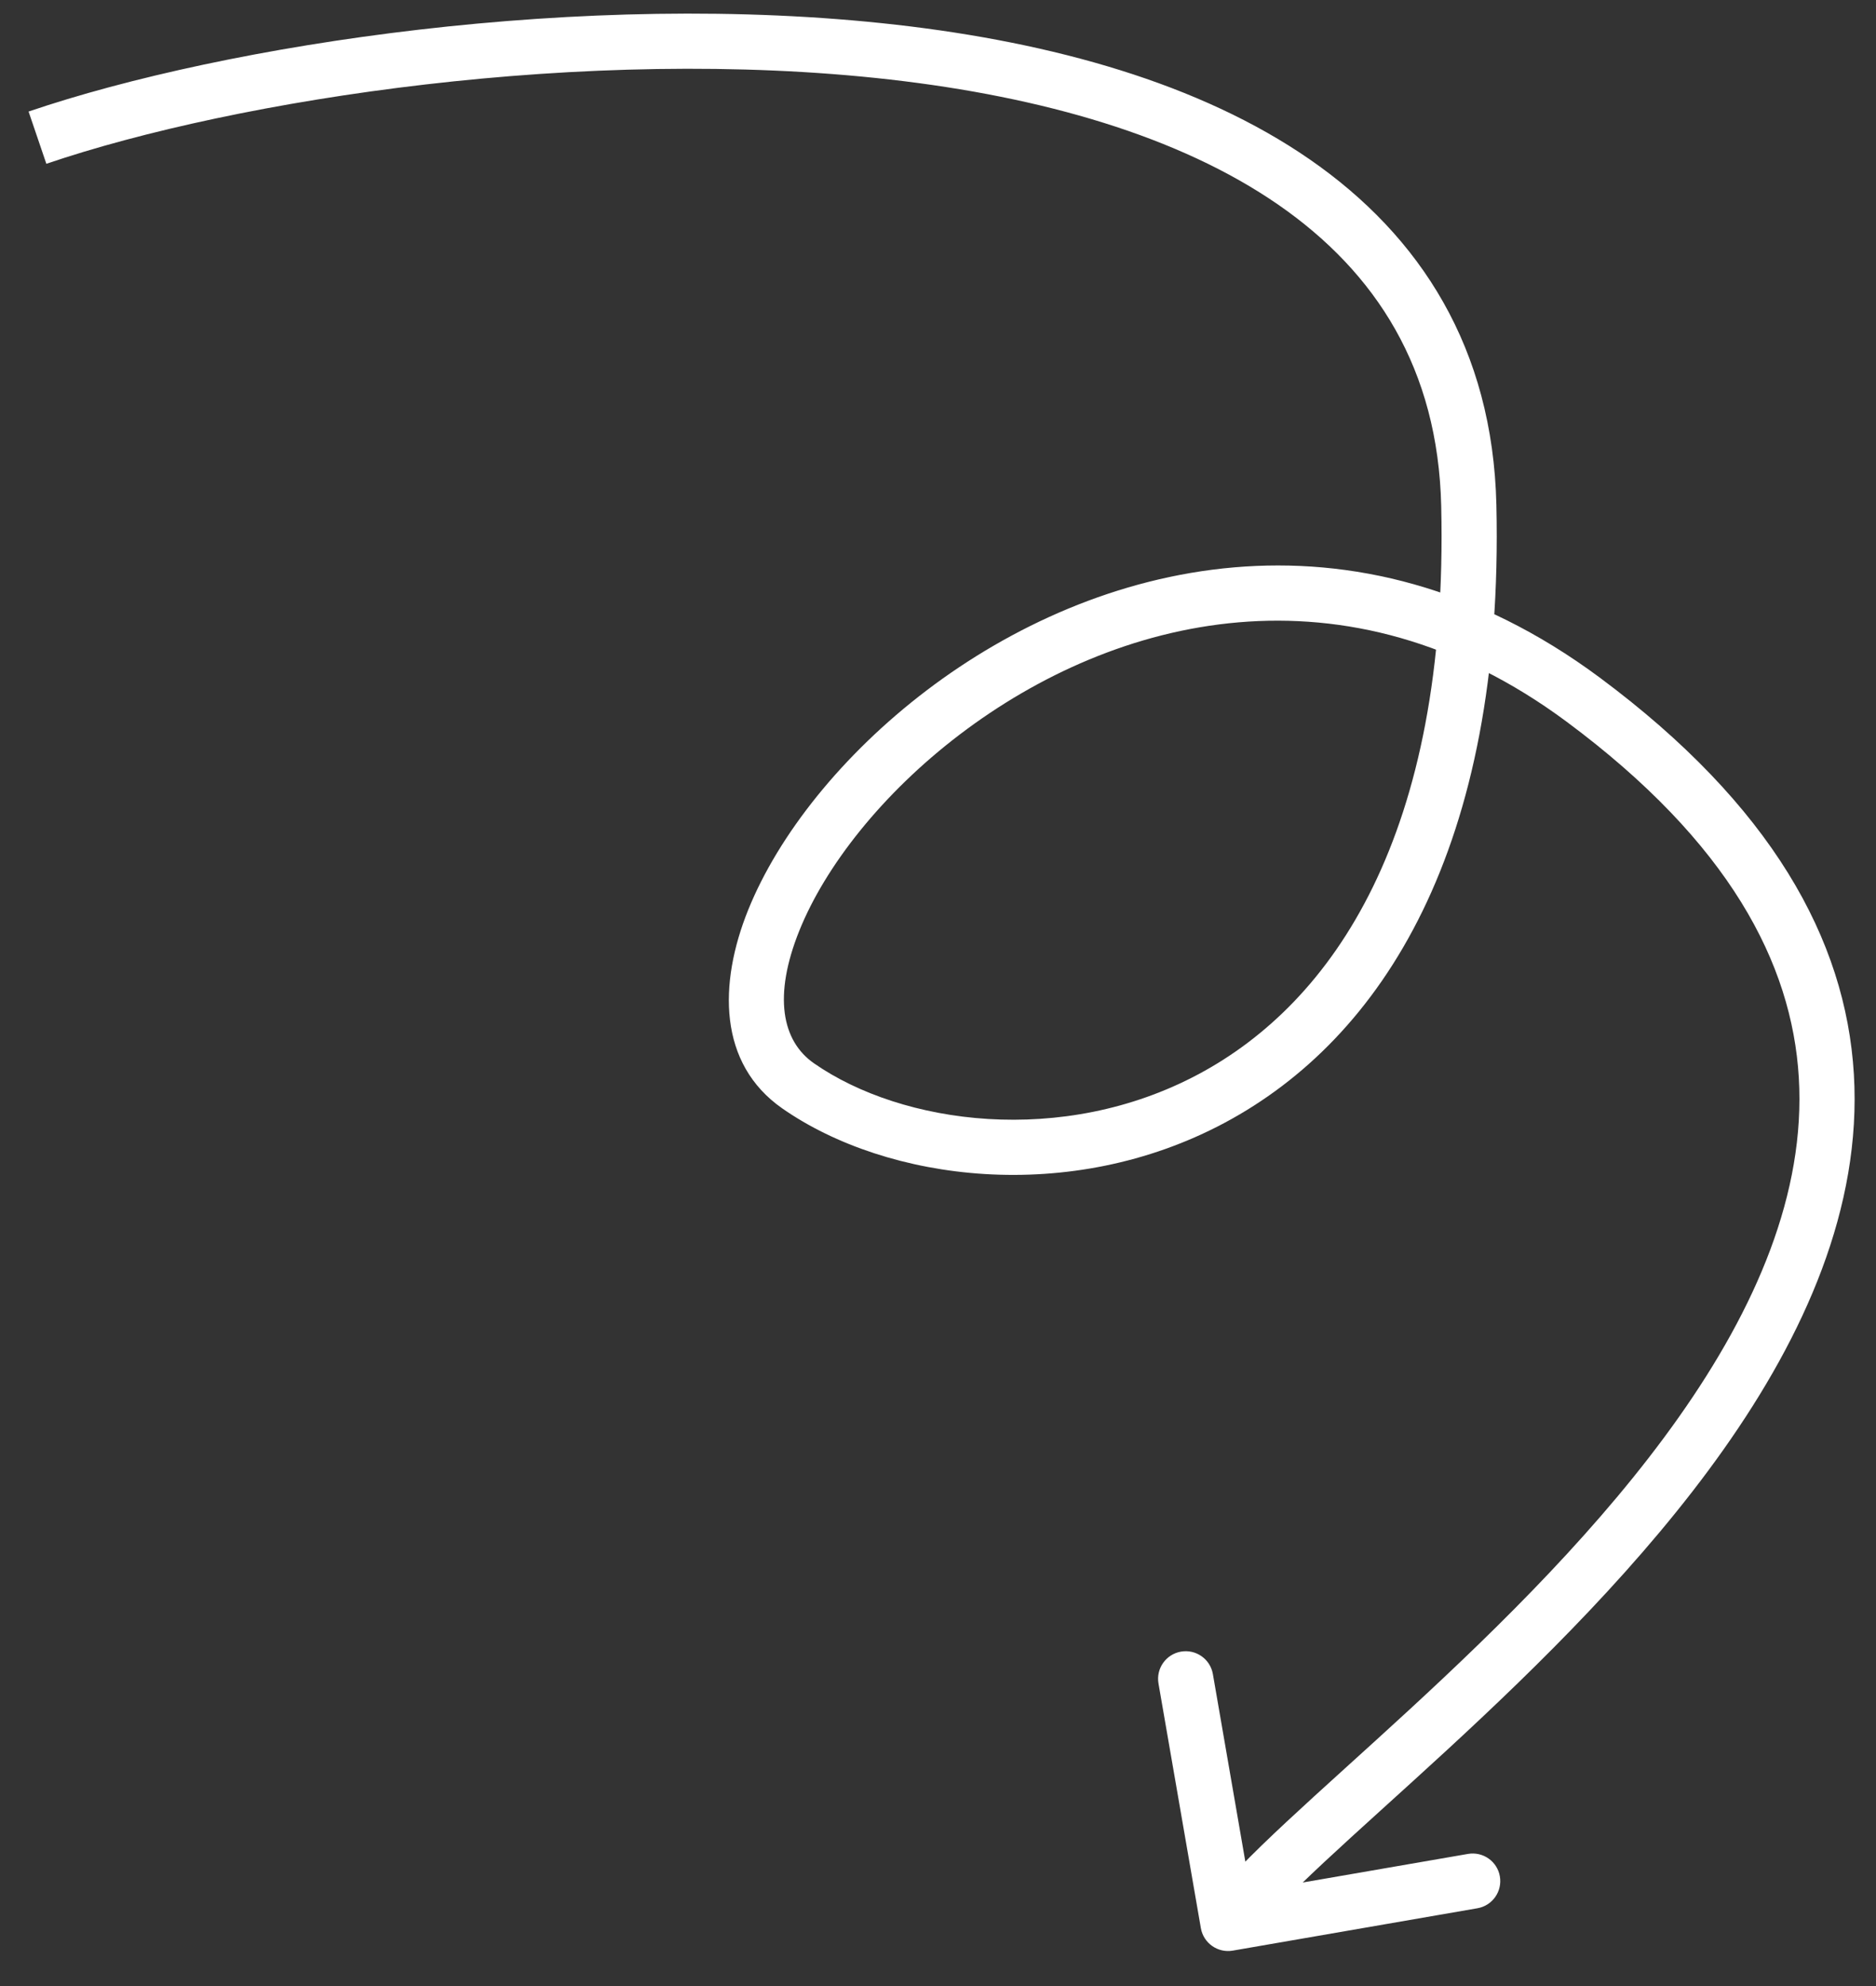 <?xml version="1.0" encoding="UTF-8"?> <svg xmlns="http://www.w3.org/2000/svg" width="34" height="36" viewBox="0 0 34 36" fill="none"><rect x="0" y="0" width="34" height="36" fill="#333333" stroke="none"/> <path d="M26.62 9.162L26.12 9.173L26.62 9.162ZM28.692 12.681L28.99 12.28L28.692 12.681ZM21.764 34.95C21.811 35.222 22.07 35.405 22.342 35.358L26.776 34.59C27.048 34.543 27.23 34.285 27.183 34.012C27.136 33.74 26.877 33.558 26.605 33.605L22.664 34.287L21.982 30.346C21.935 30.073 21.676 29.891 21.404 29.938C21.132 29.985 20.949 30.244 20.996 30.516L21.764 34.95ZM0.84 2.969C4.285 1.796 10.634 0.815 16.133 1.442C18.882 1.756 21.366 2.466 23.166 3.71C24.941 4.938 26.063 6.69 26.12 9.173L27.12 9.15C27.054 6.318 25.749 4.28 23.734 2.887C21.743 1.511 19.074 0.771 16.246 0.449C10.59 -0.197 4.092 0.805 0.518 2.022L0.84 2.969ZM26.12 9.173C26.259 15.147 24.146 18.175 21.724 19.47C19.255 20.79 16.347 20.384 14.752 19.274L14.181 20.094C16.081 21.417 19.392 21.851 22.196 20.352C25.047 18.828 27.264 15.378 27.12 9.15L26.12 9.173ZM14.752 19.274C14.172 18.87 14.009 18.056 14.488 16.867C14.956 15.706 15.985 14.386 17.397 13.312C20.212 11.172 24.392 10.111 28.394 13.083L28.99 12.28C24.529 8.968 19.849 10.192 16.792 12.516C15.268 13.675 14.11 15.131 13.56 16.493C13.022 17.827 13.012 19.281 14.181 20.094L14.752 19.274ZM28.394 13.083C31.338 15.269 32.477 17.461 32.601 19.532C32.726 21.627 31.82 23.714 30.425 25.69C29.033 27.662 27.196 29.466 25.549 30.985C24.739 31.732 23.945 32.437 23.317 33.023C22.688 33.61 22.155 34.14 21.848 34.577L22.665 35.153C22.905 34.813 23.362 34.349 23.999 33.754C24.637 33.159 25.385 32.496 26.227 31.72C27.882 30.193 29.786 28.33 31.242 26.267C32.695 24.209 33.744 21.894 33.599 19.472C33.453 17.026 32.098 14.588 28.99 12.28L28.394 13.083Z" fill="white"></path> </svg> 